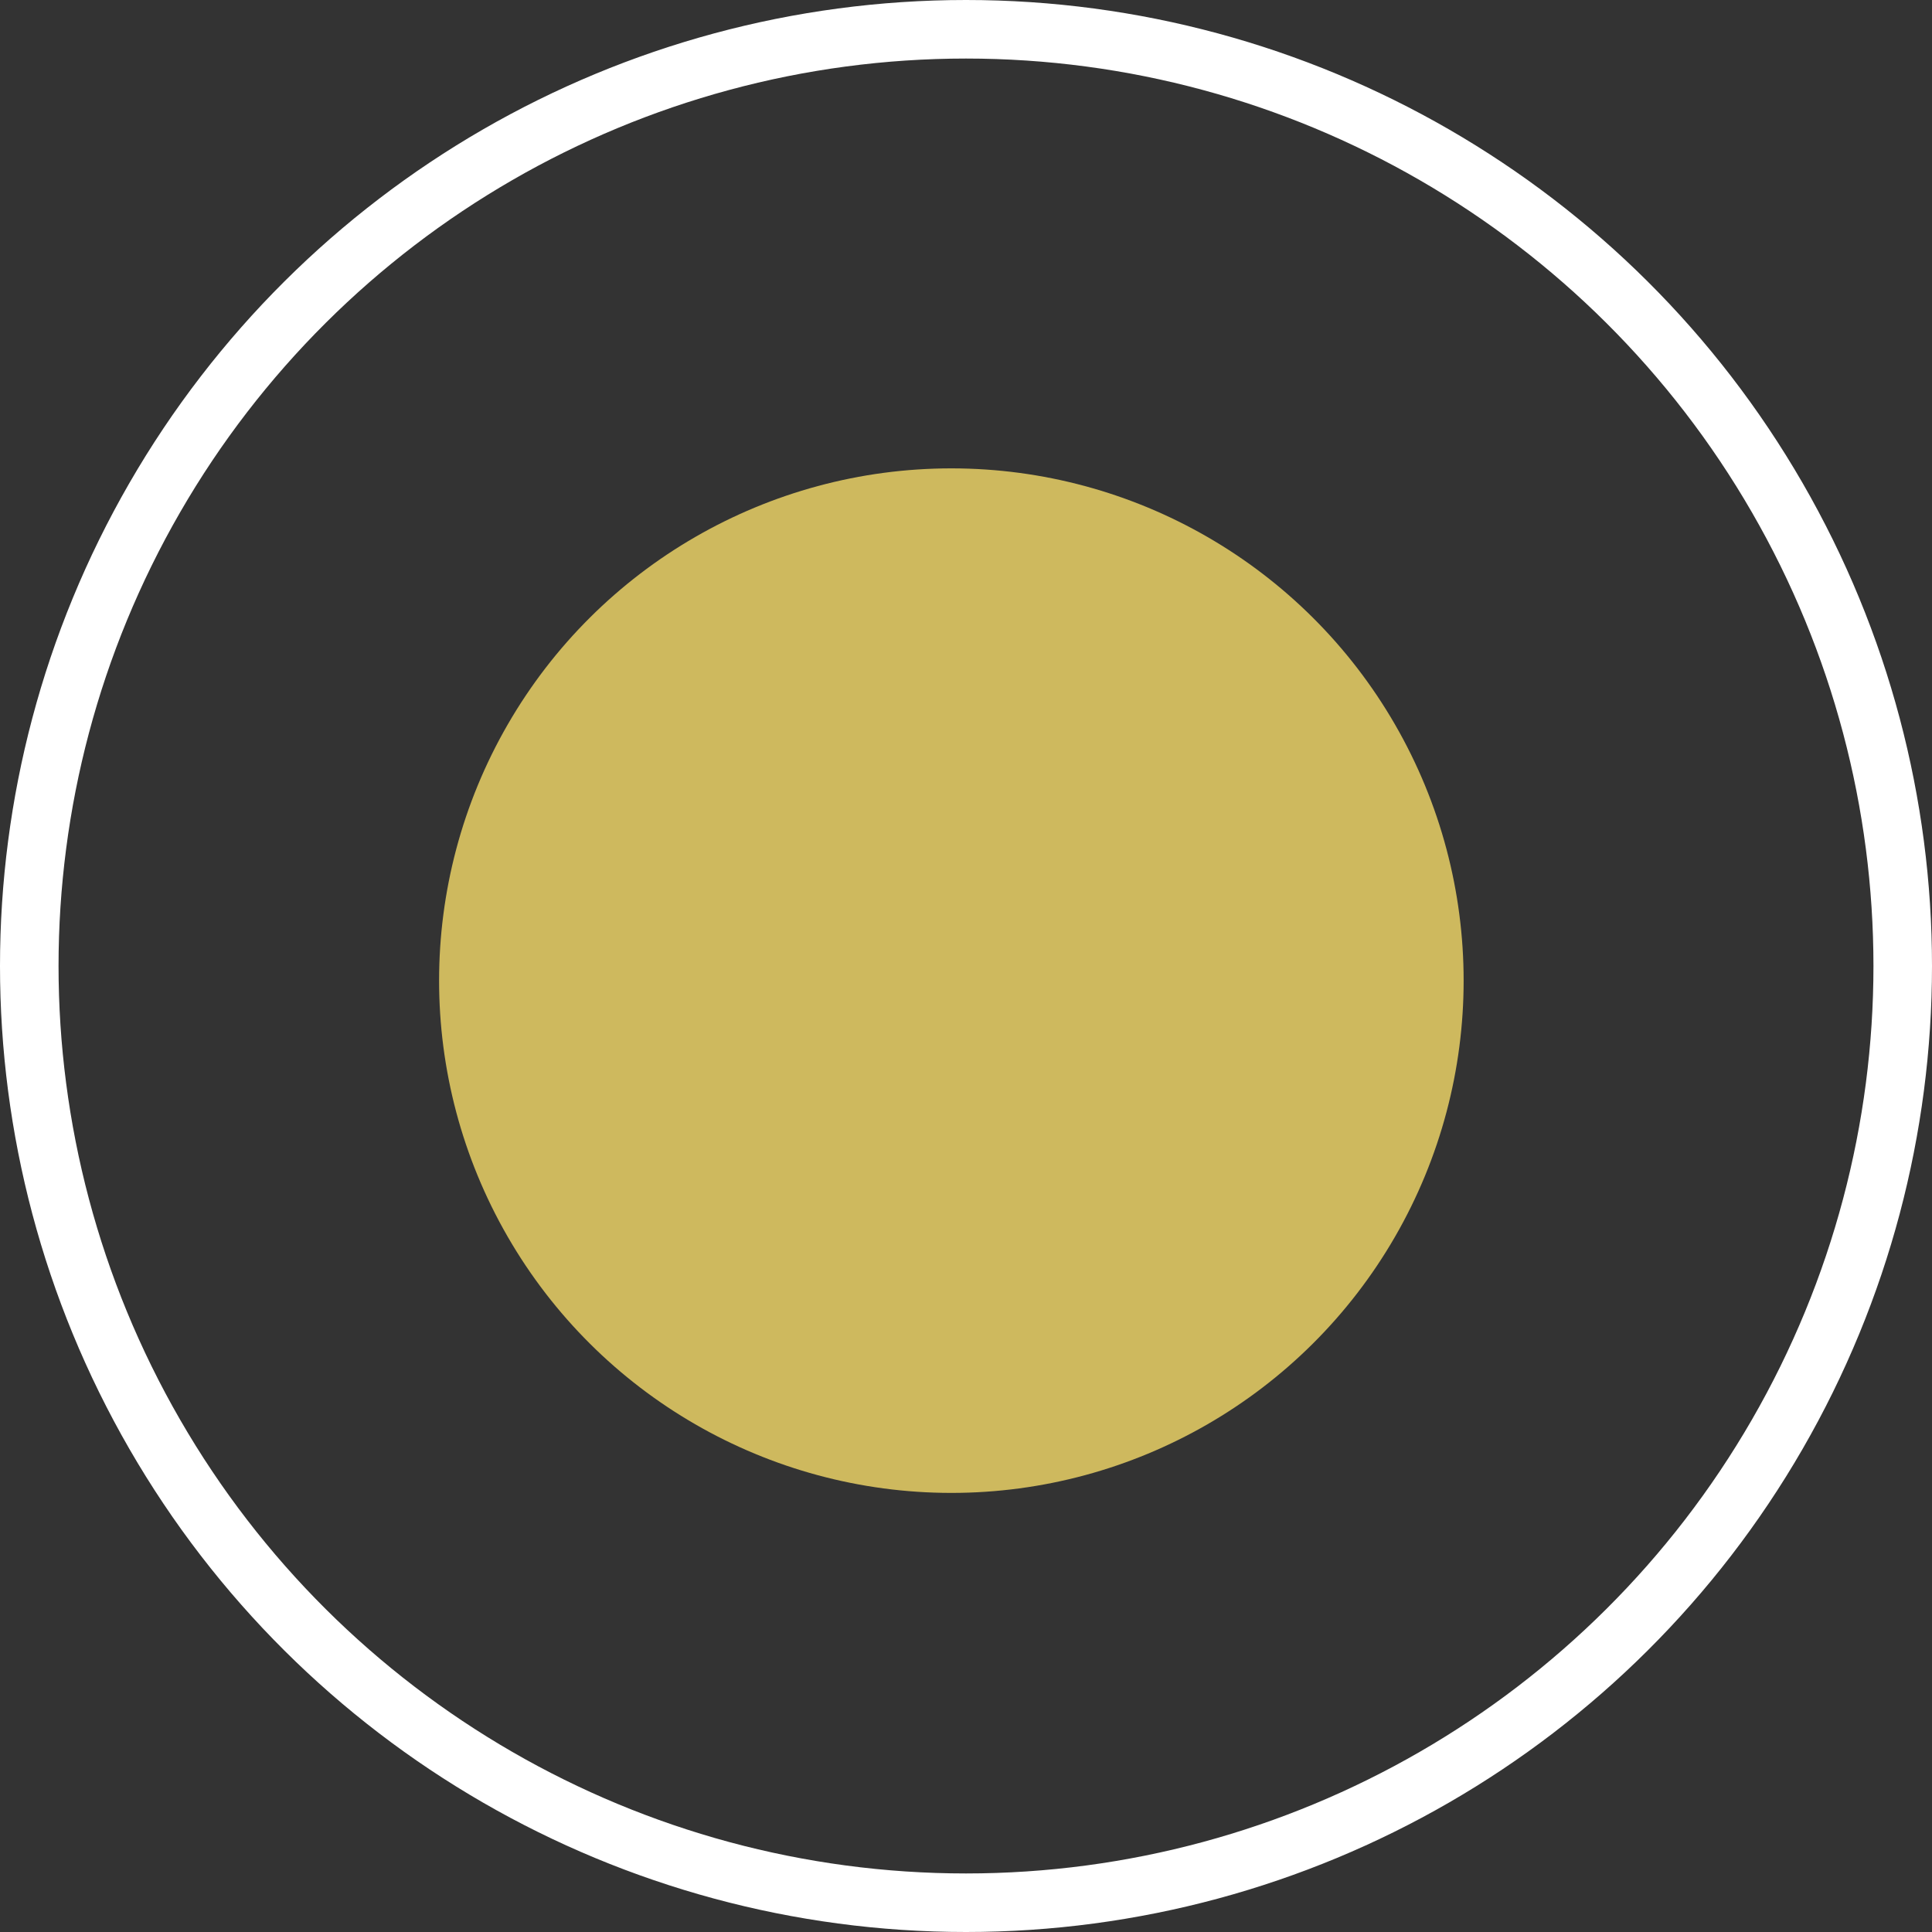 <svg width="66" height="66" viewBox="0 0 66 66" fill="none" xmlns="http://www.w3.org/2000/svg">
<rect x="0" y="0" width="66" height="66" fill="#333333" stroke="none"/>
<circle cx="33" cy="33" r="32" transform="rotate(90 33 33)" stroke="white" stroke-width="2"/>
<circle cx="32.5" cy="33.5" r="17.5" transform="rotate(90 32.5 33.5)" fill="#CEB95E"/>
</svg>
